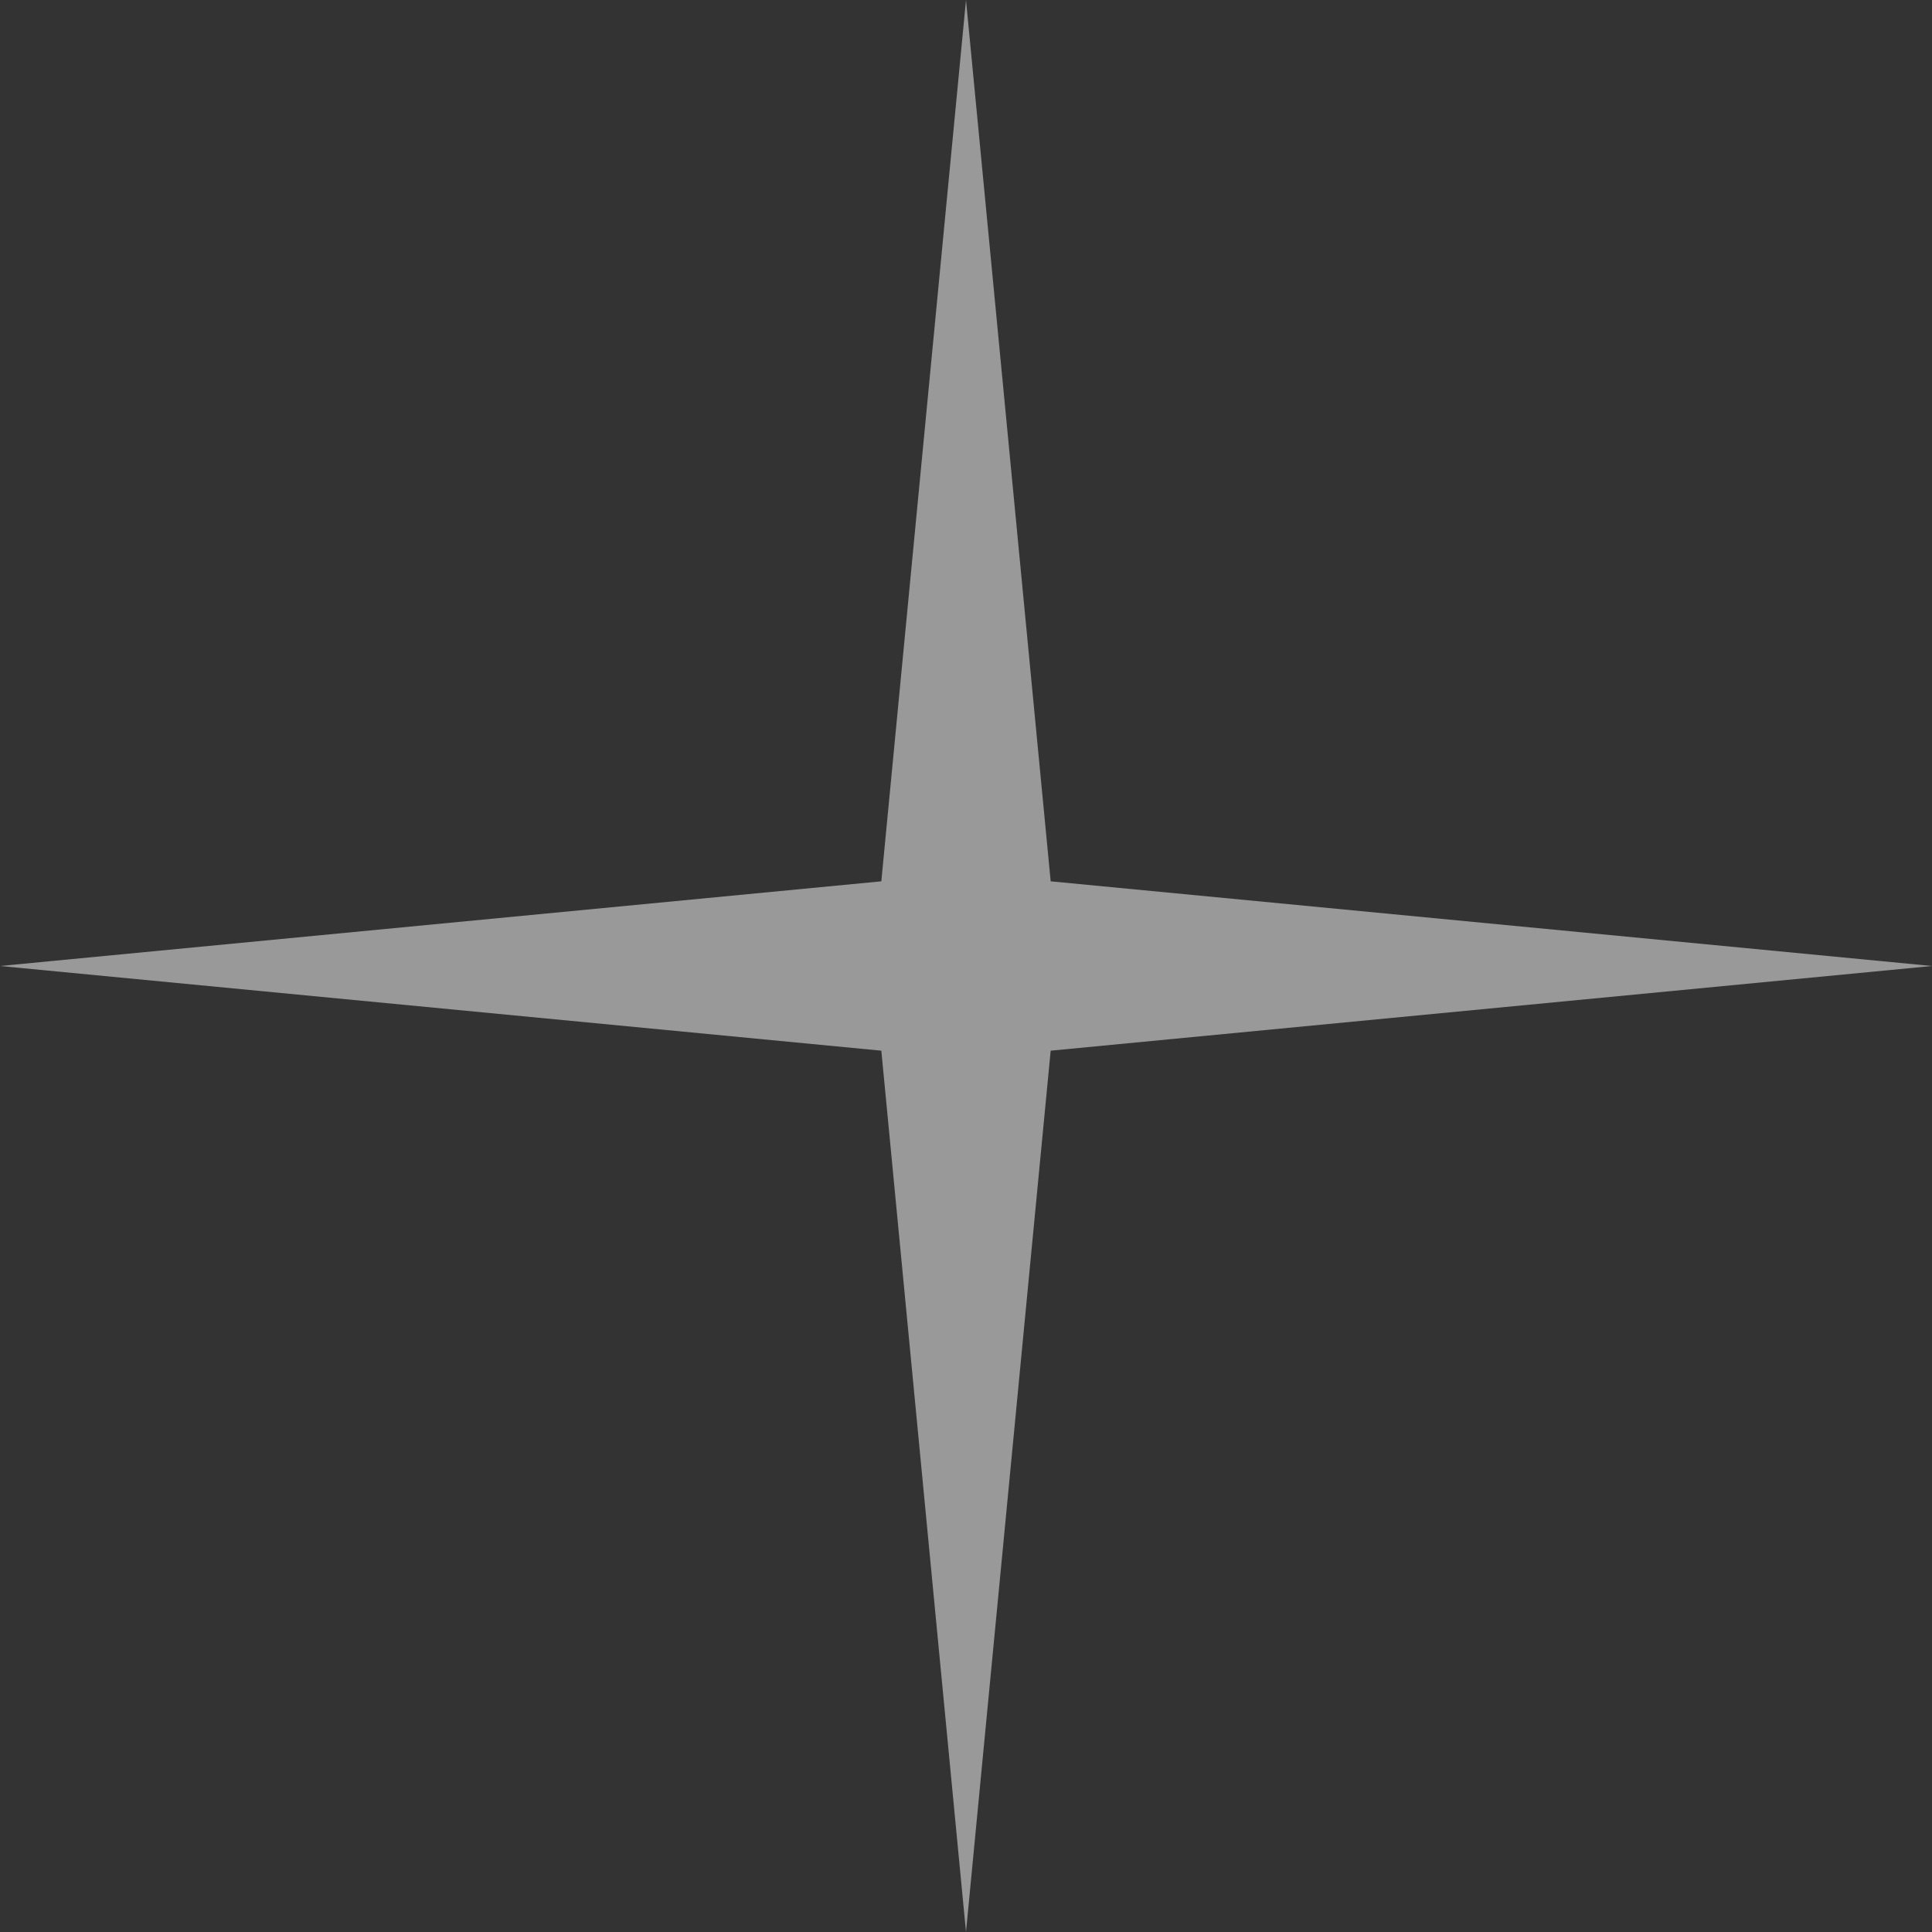 <?xml version="1.0" encoding="UTF-8"?> <svg xmlns="http://www.w3.org/2000/svg" width="29" height="29" viewBox="0 0 29 29" fill="none"><rect x="0" y="0" width="29" height="29" fill="#333333" stroke="none"/><path d="M14.5 0L15.771 13.229L29 14.5L15.771 15.771L14.5 29L13.229 15.771L0 14.5L13.229 13.229L14.5 0Z" fill="white" fill-opacity="0.5"></path></svg> 